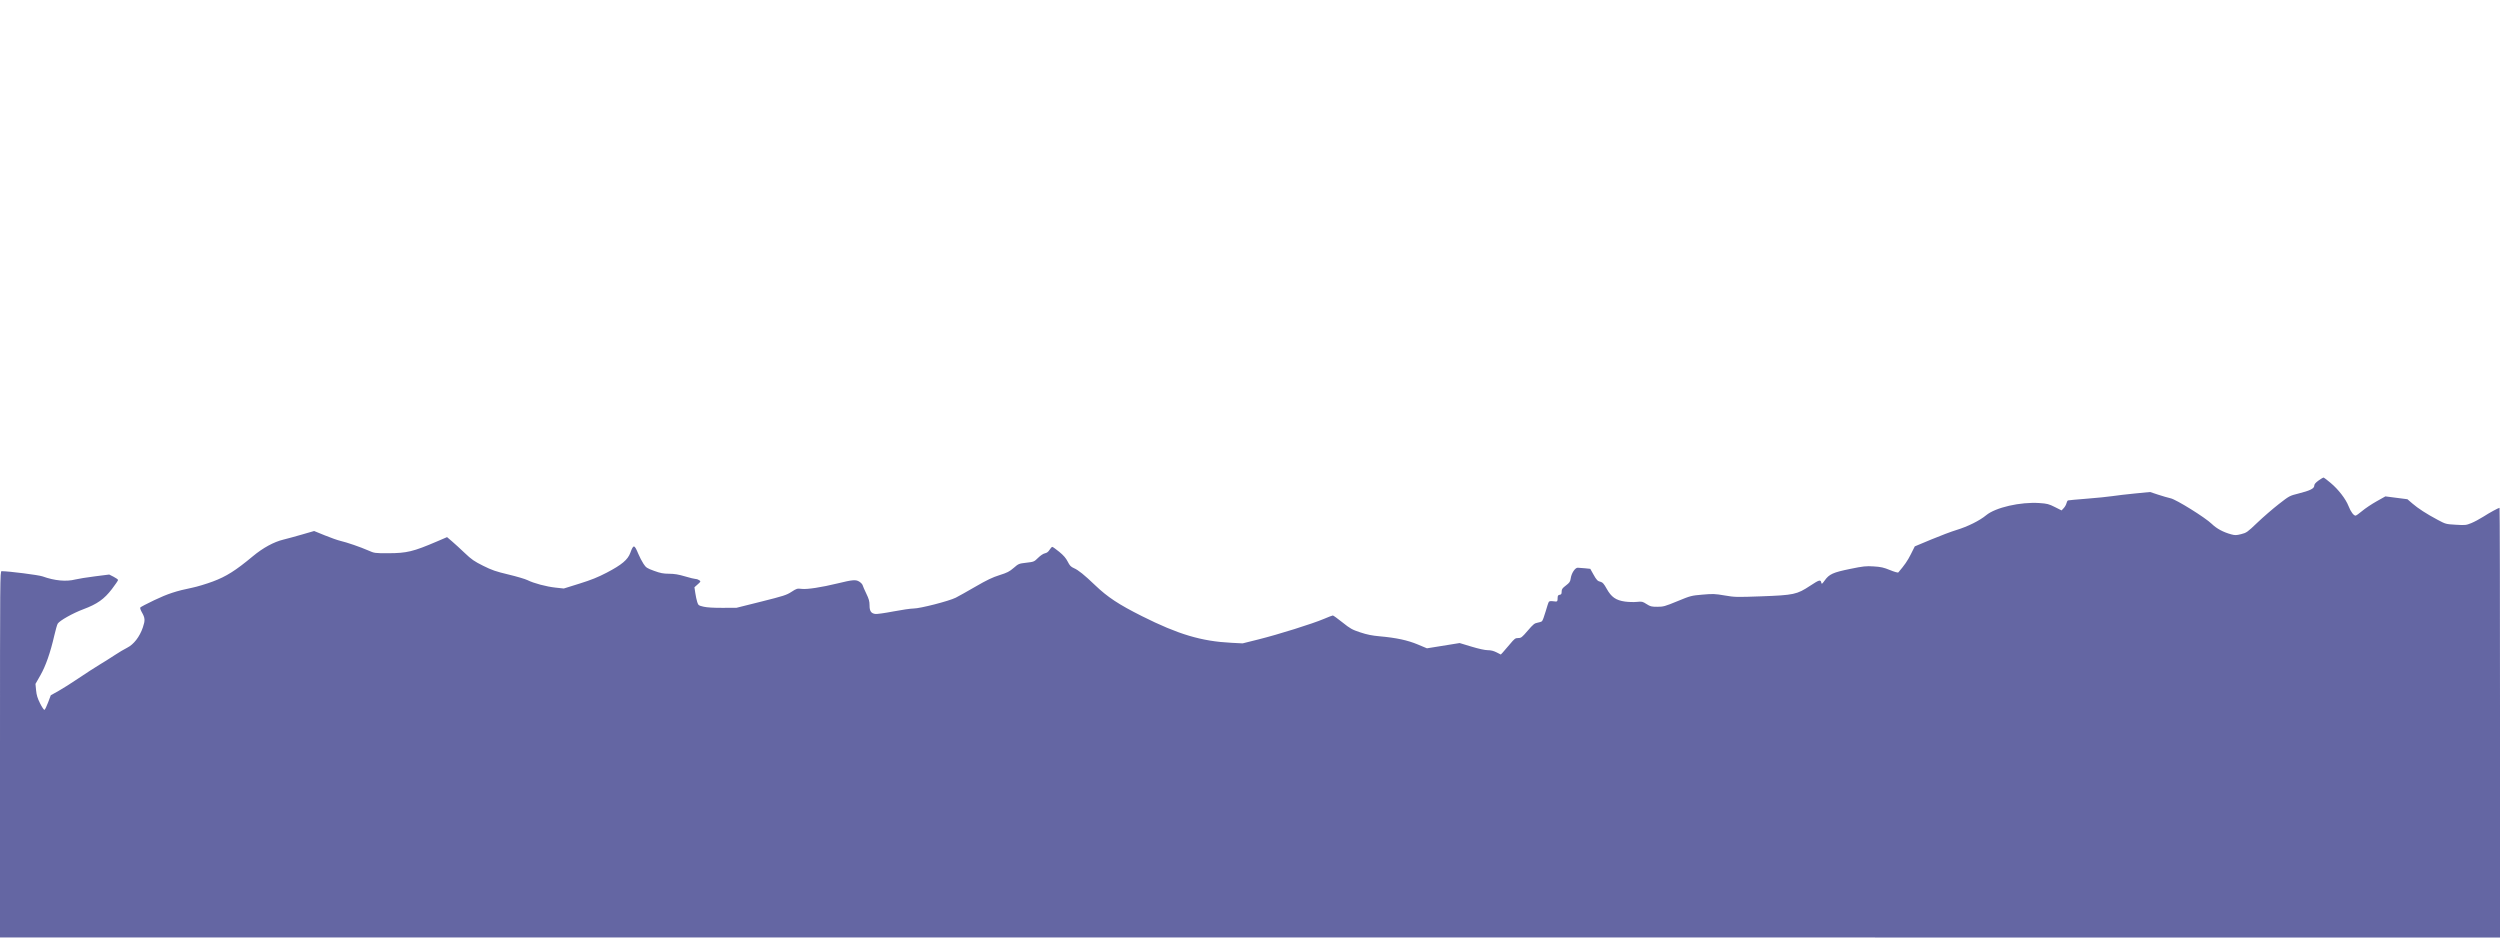 <?xml version="1.0" encoding="UTF-8" standalone="no"?>
<svg
   xmlns:dc="http://purl.org/dc/elements/1.1/"
   xmlns:cc="http://creativecommons.org/ns#"
   xmlns:rdf="http://www.w3.org/1999/02/22-rdf-syntax-ns#"
   xmlns:svg="http://www.w3.org/2000/svg"
   xmlns="http://www.w3.org/2000/svg"
   xmlns:sodipodi="http://sodipodi.sourceforge.net/DTD/sodipodi-0.dtd"
   xmlns:inkscape="http://www.inkscape.org/namespaces/inkscape"
   version="1.1"
   id="svg2108"
   width="921.6"
   height="345.6"
   viewBox="0 0 921.6 345.6"
   sodipodi:docname="hills2.svg"
   inkscape:version="1.0 (4035a4fb49, 2020-05-01)">
  <defs
     id="defs2112" />
  <sodipodi:namedview
     inkscape:document-rotation="0"
     pagecolor="#ffffff"
     bordercolor="#666666"
     borderopacity="1"
     objecttolerance="10"
     gridtolerance="10"
     guidetolerance="10"
     inkscape:pageopacity="0"
     inkscape:pageshadow="2"
     inkscape:window-width="1920"
     inkscape:window-height="1017"
     id="namedview2110"
     showgrid="false"
     inkscape:zoom="1.359592"
     inkscape:cx="239.08718"
     inkscape:cy="132.22491"
     inkscape:window-x="-8"
     inkscape:window-y="-8"
     inkscape:window-maximized="1"
     inkscape:current-layer="g2116" />
  <g
     inkscape:groupmode="layer"
     inkscape:label="Image"
     id="g2116">
    <path
       id="path2134"
       d="m 0,278.08 c 0,-64.532 0.025,-67.52 0.57,-67.52 2.659,0 13.652,1.398 15.11,1.921 4.468,1.604 8.737,2.003 12.114,1.133 0.993,-0.256 4.204,-0.77 7.134,-1.142 l 5.328,-0.676 1.632,0.827 c 0.898,0.455 1.632,0.994 1.632,1.197 0,0.204 -1.018,1.701 -2.262,3.328 -2.847,3.721 -5.418,5.537 -10.558,7.455 -3.83,1.429 -8.719,4.18 -9.419,5.3 -0.225,0.36 -0.789,2.311 -1.252,4.335 -1.453,6.347 -3.167,11.251 -5.135,14.698 l -1.816,3.179 0.225,2.342 c 0.172,1.788 0.521,2.933 1.476,4.843 0.688,1.376 1.415,2.447 1.615,2.38 0.2,-0.067 0.806,-1.304 1.345,-2.75 L 18.72,256.303 21.516,254.742 c 1.538,-0.858 4.891,-2.979 7.451,-4.712 2.56,-1.733 6.054,-3.994 7.764,-5.024 1.71,-1.03 4.261,-2.638 5.669,-3.573 1.408,-0.935 3.424,-2.13 4.48,-2.655 2.418,-1.202 4.61,-4.04 5.781,-7.483 0.892,-2.622 0.831,-3.5 -0.389,-5.621 -0.432,-0.75 -0.688,-1.521 -0.57,-1.713 0.118,-0.192 2.432,-1.406 5.141,-2.699 4.948,-2.361 8.216,-3.435 14.075,-4.623 1.739,-0.353 5.147,-1.381 7.574,-2.286 4.905,-1.829 8.378,-4.021 14.697,-9.28 3.747,-3.118 7.763,-5.308 11.29,-6.156 1.232,-0.296 4.283,-1.13 6.78,-1.852 l 4.54,-1.313 3.94,1.605 c 2.167,0.883 4.724,1.787 5.683,2.01 2.449,0.569 7.42,2.276 10.257,3.523 2.391,1.051 2.419,1.055 7.52,1.045 6.741,-0.012 9.171,-0.601 17.841,-4.319 l 3.761,-1.613 1.827,1.558 c 1.005,0.857 3.128,2.799 4.719,4.317 2.462,2.349 3.462,3.044 6.732,4.676 3.253,1.624 4.682,2.118 9.353,3.232 3.032,0.723 6.2,1.66 7.04,2.082 2.296,1.154 6.913,2.383 10.327,2.75 l 3.04,0.327 5.76,-1.798 c 4.354,-1.359 6.815,-2.349 10.08,-4.054 5.525,-2.884 7.756,-4.76 8.681,-7.297 1.162,-3.187 1.488,-3.145 2.949,0.382 0.478,1.155 1.333,2.798 1.899,3.652 0.951,1.435 1.25,1.633 3.91,2.604 2.357,0.86 3.361,1.053 5.53,1.068 1.975,0.013 3.473,0.262 5.882,0.977 1.777,0.528 3.545,0.96 3.929,0.96 0.383,0 0.977,0.205 1.318,0.455 0.598,0.438 0.576,0.495 -0.579,1.52 l -1.2,1.065 0.312,2.109 c 0.171,1.16 0.496,2.672 0.721,3.36 0.387,1.184 0.513,1.276 2.329,1.7 1.256,0.294 3.689,0.44 7.04,0.424 l 5.12,-0.025 9.12,-2.283 c 8.243,-2.063 9.313,-2.408 11.128,-3.587 1.911,-1.241 2.094,-1.294 3.777,-1.096 2.011,0.236 7.244,-0.562 13.214,-2.017 5.603,-1.365 6.708,-1.456 7.995,-0.659 0.591,0.366 1.151,0.96 1.245,1.32 0.094,0.36 0.706,1.761 1.36,3.113 0.948,1.96 1.189,2.831 1.189,4.294 0,2.13 0.546,2.956 2.111,3.195 0.561,0.086 3.541,-0.33 6.621,-0.924 3.08,-0.594 6.464,-1.083 7.52,-1.086 2.401,-0.007 13.02,-2.734 15.52,-3.986 0.968,-0.485 4.234,-2.316 7.259,-4.07 4.211,-2.442 6.289,-3.436 8.872,-4.247 2.845,-0.893 3.662,-1.309 5.221,-2.656 1.8,-1.556 1.922,-1.606 4.684,-1.926 2.772,-0.321 2.869,-0.361 4.324,-1.794 0.882,-0.869 1.909,-1.55 2.523,-1.673 0.706,-0.141 1.247,-0.55 1.702,-1.287 0.367,-0.594 0.82,-1.08 1.006,-1.08 0.186,0 1.337,0.817 2.557,1.815 1.599,1.308 2.473,2.319 3.13,3.62 0.746,1.478 1.161,1.913 2.297,2.407 1.624,0.706 3.803,2.461 7.786,6.272 4.609,4.41 8.686,7.103 17.294,11.423 13.395,6.723 21.91,9.261 32.946,9.82 l 4.16,0.211 5.92,-1.48 c 7.262,-1.815 19.929,-5.788 23.989,-7.523 1.653,-0.707 3.16,-1.284 3.349,-1.283 0.188,9.6e-4 1.783,1.152 3.543,2.558 2.876,2.297 3.541,2.67 6.56,3.672 2.503,0.831 4.34,1.202 7.2,1.456 6.074,0.539 10.259,1.439 14.019,3.014 l 3.366,1.41 6.027,-0.972 6.027,-0.972 4.35,1.316 c 2.687,0.813 4.985,1.316 6.011,1.316 1.136,0 2.158,0.252 3.238,0.799 l 1.577,0.799 0.684,-0.719 c 0.376,-0.396 1.553,-1.763 2.615,-3.039 1.758,-2.112 2.037,-2.32 3.111,-2.32 1.085,0 1.369,-0.22 3.518,-2.723 1.999,-2.328 2.516,-2.751 3.57,-2.92 0.678,-0.108 1.43,-0.359 1.672,-0.557 0.241,-0.198 0.846,-1.8 1.344,-3.56 0.498,-1.76 1.037,-3.375 1.199,-3.59 0.195,-0.259 0.766,-0.325 1.703,-0.197 1.49,0.204 1.49,0.204 1.544,-1.494 0.018,-0.576 0.227,-0.829 0.745,-0.902 0.582,-0.083 0.72,-0.307 0.72,-1.166 0,-0.897 0.245,-1.25 1.57,-2.261 1.37,-1.045 1.597,-1.386 1.784,-2.674 0.27,-1.871 1.596,-3.877 2.563,-3.877 0.39,0 1.594,0.092 2.674,0.205 l 1.965,0.205 1.111,1.986 c 1.242,2.222 1.562,2.546 2.792,2.84 0.649,0.155 1.172,0.77 2.145,2.524 1.698,3.059 3.392,4.248 6.718,4.716 1.299,0.183 3.272,0.239 4.385,0.125 1.895,-0.194 2.124,-0.143 3.587,0.795 1.398,0.897 1.817,1.003 3.976,1.003 2.236,0 2.78,-0.151 7.406,-2.057 4.856,-2 5.109,-2.067 9.239,-2.424 3.874,-0.335 4.589,-0.309 8.167,0.305 3.746,0.642 4.349,0.657 13.44,0.324 12.113,-0.443 13.195,-0.676 18.09,-3.899 3.427,-2.256 3.872,-2.368 4.132,-1.049 0.104,0.531 0.313,0.379 1.219,-0.89 1.674,-2.342 3.059,-2.973 9.35,-4.261 4.958,-1.015 5.856,-1.111 8.727,-0.931 2.657,0.166 3.677,0.395 6.013,1.352 1.622,0.664 2.919,1.029 3.063,0.861 2.296,-2.676 3.413,-4.299 4.617,-6.705 l 1.448,-2.894 6.015,-2.516 c 3.308,-1.384 7.534,-2.975 9.39,-3.536 4.079,-1.233 8.511,-3.437 10.891,-5.416 3.462,-2.88 12.653,-4.982 19.671,-4.501 2.837,0.195 3.46,0.356 5.669,1.466 l 2.481,1.248 0.8,-0.863 c 0.44,-0.474 0.89,-1.275 1.001,-1.78 0.111,-0.504 0.368,-0.975 0.571,-1.045 0.203,-0.07 3.322,-0.357 6.93,-0.636 3.608,-0.28 7.856,-0.707 9.44,-0.95 1.584,-0.243 5.352,-0.683 8.373,-0.978 l 5.493,-0.536 2.987,0.985 c 1.643,0.542 3.707,1.14 4.587,1.33 2.097,0.452 12.762,7.087 15.2,9.456 1.797,1.746 4.242,3.056 7.183,3.848 1.369,0.369 1.863,0.356 3.649,-0.092 1.96,-0.492 2.265,-0.709 5.949,-4.228 2.136,-2.04 5.675,-5.103 7.864,-6.808 3.941,-3.068 4.014,-3.107 7.302,-3.931 4.239,-1.062 5.812,-1.839 5.812,-2.869 0,-0.55 0.452,-1.098 1.599,-1.94 0.88,-0.646 1.737,-1.126 1.905,-1.067 0.168,0.059 1.318,0.952 2.555,1.984 2.823,2.356 5.546,5.882 6.582,8.526 0.813,2.075 1.874,3.517 2.589,3.517 0.219,0 1.31,-0.77 2.424,-1.711 1.114,-0.941 3.497,-2.538 5.296,-3.548 l 3.271,-1.838 4.064,0.524 4.064,0.524 1.785,1.54 c 2.153,1.858 5.219,3.842 9.305,6.023 3.01,1.607 3.076,1.625 6.738,1.842 3.496,0.207 3.808,0.174 5.716,-0.601 1.11,-0.451 3.117,-1.524 4.462,-2.385 2.274,-1.456 5.562,-3.251 5.954,-3.251 0.094,0 0.171,35.64 0.171,79.2 v 79.2 H 460.8 0 Z"
       style="fill:#6466a3;stroke-width:0.32" />
  </g>
</svg>

